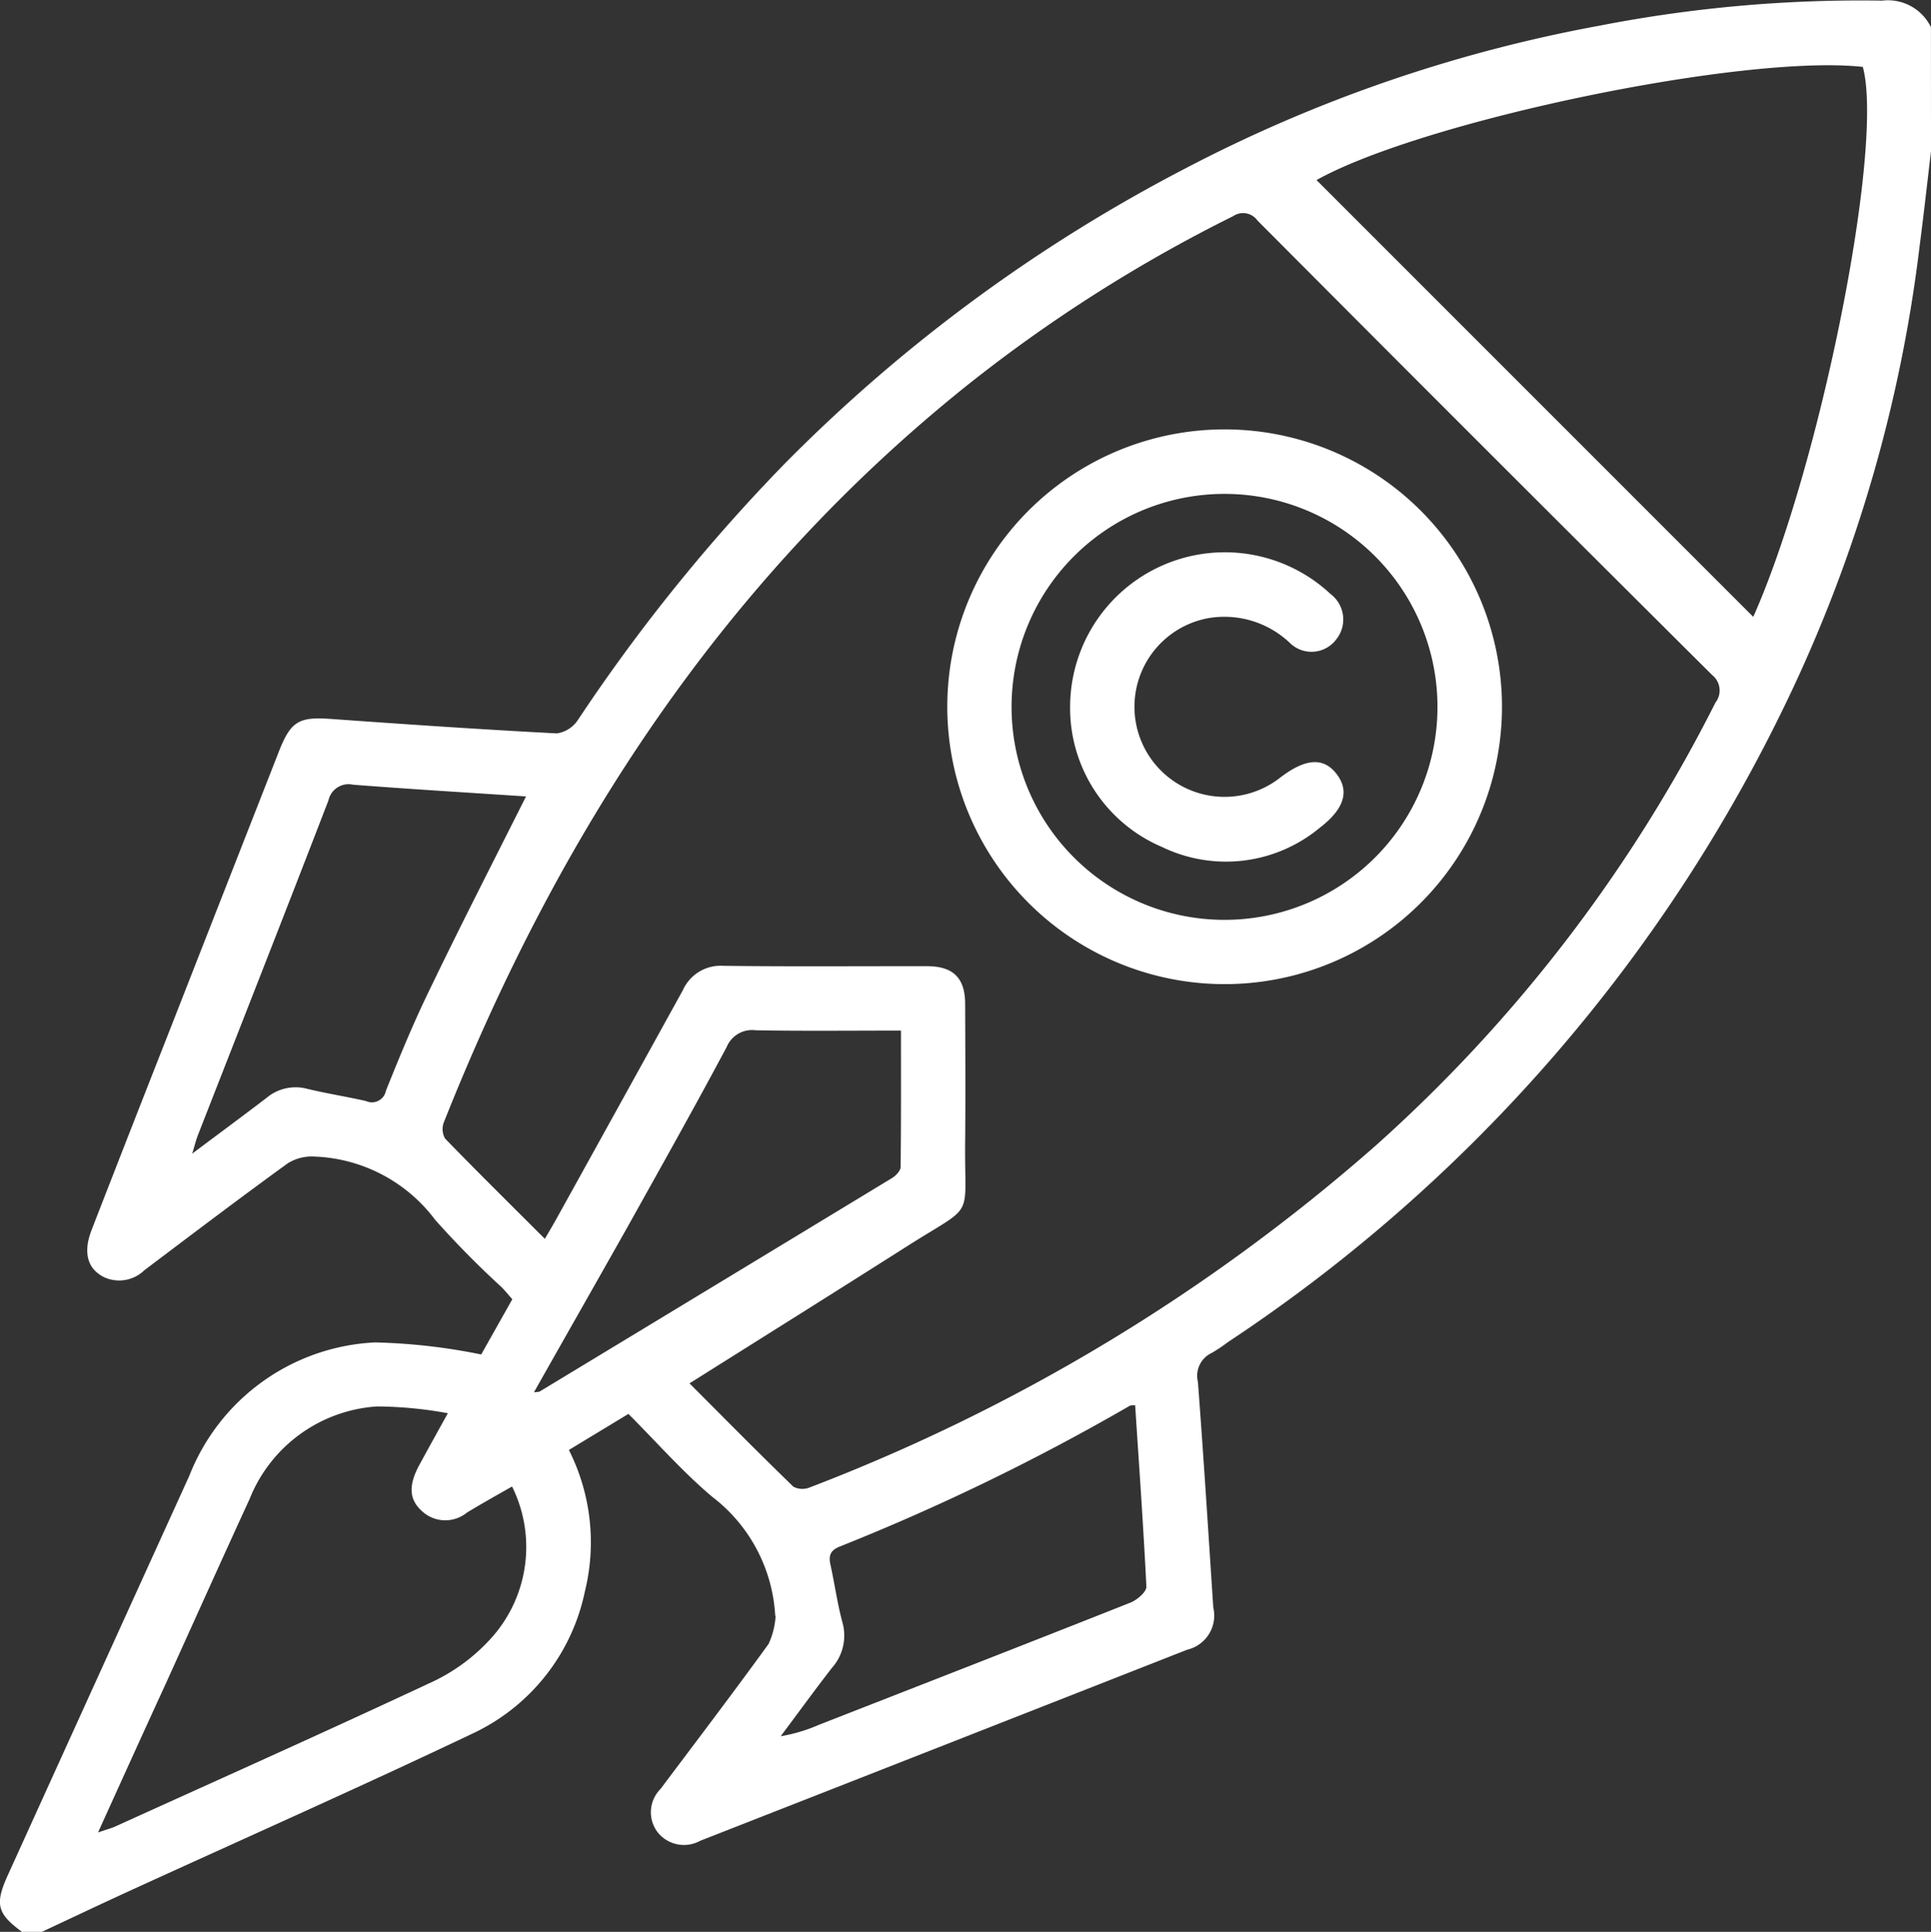 <svg xmlns="http://www.w3.org/2000/svg" width="67.717" height="67.739" viewBox="0 0 67.717 67.739">
  <rect x="0" y="0" width="67.717" height="67.739" fill="#333333" stroke="none"/>
  <g id="develop5" transform="translate(-711.762 -95.546)">
    <path id="Path_142" data-name="Path 142" d="M779.479,100.852c-.132,1.11-.255,2.221-.4,3.329a50.816,50.816,0,0,1-4.431,15.476,56.02,56.02,0,0,1-19.838,22.958,5.113,5.113,0,0,1-.548.367.884.884,0,0,0-.491,1.018c.2,2.635.365,5.274.539,7.911a1.23,1.23,0,0,1-.915,1.481q-8.537,3.354-17.078,6.7a1.178,1.178,0,0,1-1.493-.3,1.155,1.155,0,0,1,.1-1.516c1.27-1.69,2.55-3.374,3.791-5.086a2.741,2.741,0,0,0,.245-.955c0-.019-.013-.042-.014-.064a5.636,5.636,0,0,0-2.215-4.147c-1.038-.876-1.942-1.911-2.932-2.9l-2.087,1.264a7.189,7.189,0,0,1,.561,4.96,7.094,7.094,0,0,1-3.849,4.941c-4.011,1.91-8.076,3.71-12.116,5.559-1.036.474-2.065.964-3.1,1.447h-.661c-.889-.65-.975-.976-.507-2.006q3.179-7,6.363-14a7.373,7.373,0,0,1,6.511-4.672,20.845,20.845,0,0,1,3.723.423l1.091-1.937c-.13-.146-.252-.3-.388-.434a32.466,32.466,0,0,1-2.319-2.352,5.542,5.542,0,0,0-4.213-2.216,1.6,1.6,0,0,0-.954.235c-1.694,1.228-3.362,2.492-5.032,3.752a1.265,1.265,0,0,1-1.406.243c-.588-.287-.748-.868-.443-1.653q1.314-3.383,2.643-6.76,1.961-5.008,3.924-10.015c.42-1.073.705-1.229,1.839-1.147,2.637.189,5.274.369,7.914.506a1.072,1.072,0,0,0,.739-.477,62.132,62.132,0,0,1,7.253-8.986,55.994,55.994,0,0,1,14.035-10.342,51.273,51.273,0,0,1,14.531-5.01,47.922,47.922,0,0,1,9.915-.879,1.677,1.677,0,0,1,1.711.931Zm-43.538,43.2c1.237,1.239,2.427,2.445,3.644,3.624a.682.682,0,0,0,.58.023A65.484,65.484,0,0,0,760,135.72a52.475,52.475,0,0,0,11.919-15.536.691.691,0,0,0-.112-.966q-7.995-7.951-15.95-15.942a.618.618,0,0,0-.85-.151,52.366,52.366,0,0,0-9.349,5.948c-8.564,6.86-14.316,15.722-18.327,25.816a.671.671,0,0,0,.038.578c1.143,1.179,2.313,2.331,3.5,3.518.159-.274.283-.48.4-.691q2.223-4.011,4.439-8.026a1.449,1.449,0,0,1,1.419-.856c2.381.03,4.762.009,7.142.013.919,0,1.336.411,1.339,1.316.006,1.631.015,3.263,0,4.894-.027,2.724.37,2.086-1.972,3.569C741.1,140.816,738.545,142.415,735.942,144.053ZM757.93,101.86l15.316,15.316c2.352-5.285,4.6-16.513,3.842-19.284C772.9,97.434,761.641,99.788,757.93,101.86ZM715.2,159.8c.311-.108.452-.145.584-.2,3.747-1.7,7.5-3.377,11.23-5.124a6.524,6.524,0,0,0,1.935-1.447,4.773,4.773,0,0,0,.77-5.36c-.526.3-1.063.6-1.584.916a1.2,1.2,0,0,1-1.575-.052c-.456-.409-.479-.905-.092-1.62.3-.55.6-1.095,1-1.813a14.235,14.235,0,0,0-2.48-.238,5.171,5.171,0,0,0-4.471,3.241c-.992,2.159-1.965,4.327-2.947,6.491C716.8,156.27,716.038,157.95,715.2,159.8Zm15.011-36.327c-2.028-.135-4.049-.255-6.067-.412a.722.722,0,0,0-.865.555c-1.51,3.916-3.048,7.822-4.576,11.732-.064.164-.107.337-.2.649.957-.717,1.788-1.329,2.608-1.956a1.583,1.583,0,0,1,1.419-.318c.683.166,1.38.273,2.066.43a.5.5,0,0,0,.7-.362c.473-1.18.957-2.359,1.512-3.5C727.9,128.022,729.049,125.781,730.209,123.472Zm21.361,21.345c-.1.008-.151,0-.183.016a77.929,77.929,0,0,1-10.176,4.94c-.355.141-.395.337-.324.658.146.666.238,1.345.415,2a1.7,1.7,0,0,1-.365,1.594c-.615.791-1.2,1.6-1.8,2.4a5.734,5.734,0,0,0,1.34-.4c3.643-1.424,7.289-2.843,10.925-4.285.233-.092.568-.378.56-.561C751.86,149.063,751.708,146.942,751.57,144.817Zm-21.082-.455a1.024,1.024,0,0,0,.192-.021q6.184-3.741,12.363-7.489c.131-.08.293-.249.3-.379.02-1.578.013-3.156.013-4.791-1.752,0-3.421.019-5.09-.011a.965.965,0,0,0-1.023.587c-1.127,2.114-2.3,4.2-3.468,6.294C732.7,140.465,731.614,142.37,730.488,144.362Z" transform="translate(0)" fill="#fff"/>
    <path id="Path_143" data-name="Path 143" d="M931.742,196.151a9.726,9.726,0,1,1-9.719-9.7A9.729,9.729,0,0,1,931.742,196.151ZM922,188.713a7.468,7.468,0,1,0,7.48,7.454A7.468,7.468,0,0,0,922,188.713Z" transform="translate(-167.308 -75.849)" fill="#fff"/>
    <path id="Path_144" data-name="Path 144" d="M938.288,217.785a5.427,5.427,0,0,1,9.135-3.937,1.116,1.116,0,0,1,.2,1.587,1.082,1.082,0,0,1-1.635.12,3.337,3.337,0,0,0-2.863-.86,3.159,3.159,0,1,0,2.517,5.6c.9-.694,1.541-.735,2-.126.443.587.269,1.21-.6,1.875a5.151,5.151,0,0,1-5.535.671A5.294,5.294,0,0,1,938.288,217.785Z" transform="translate(-188.999 -97.472)" fill="#fff"/>
  </g>
</svg>
